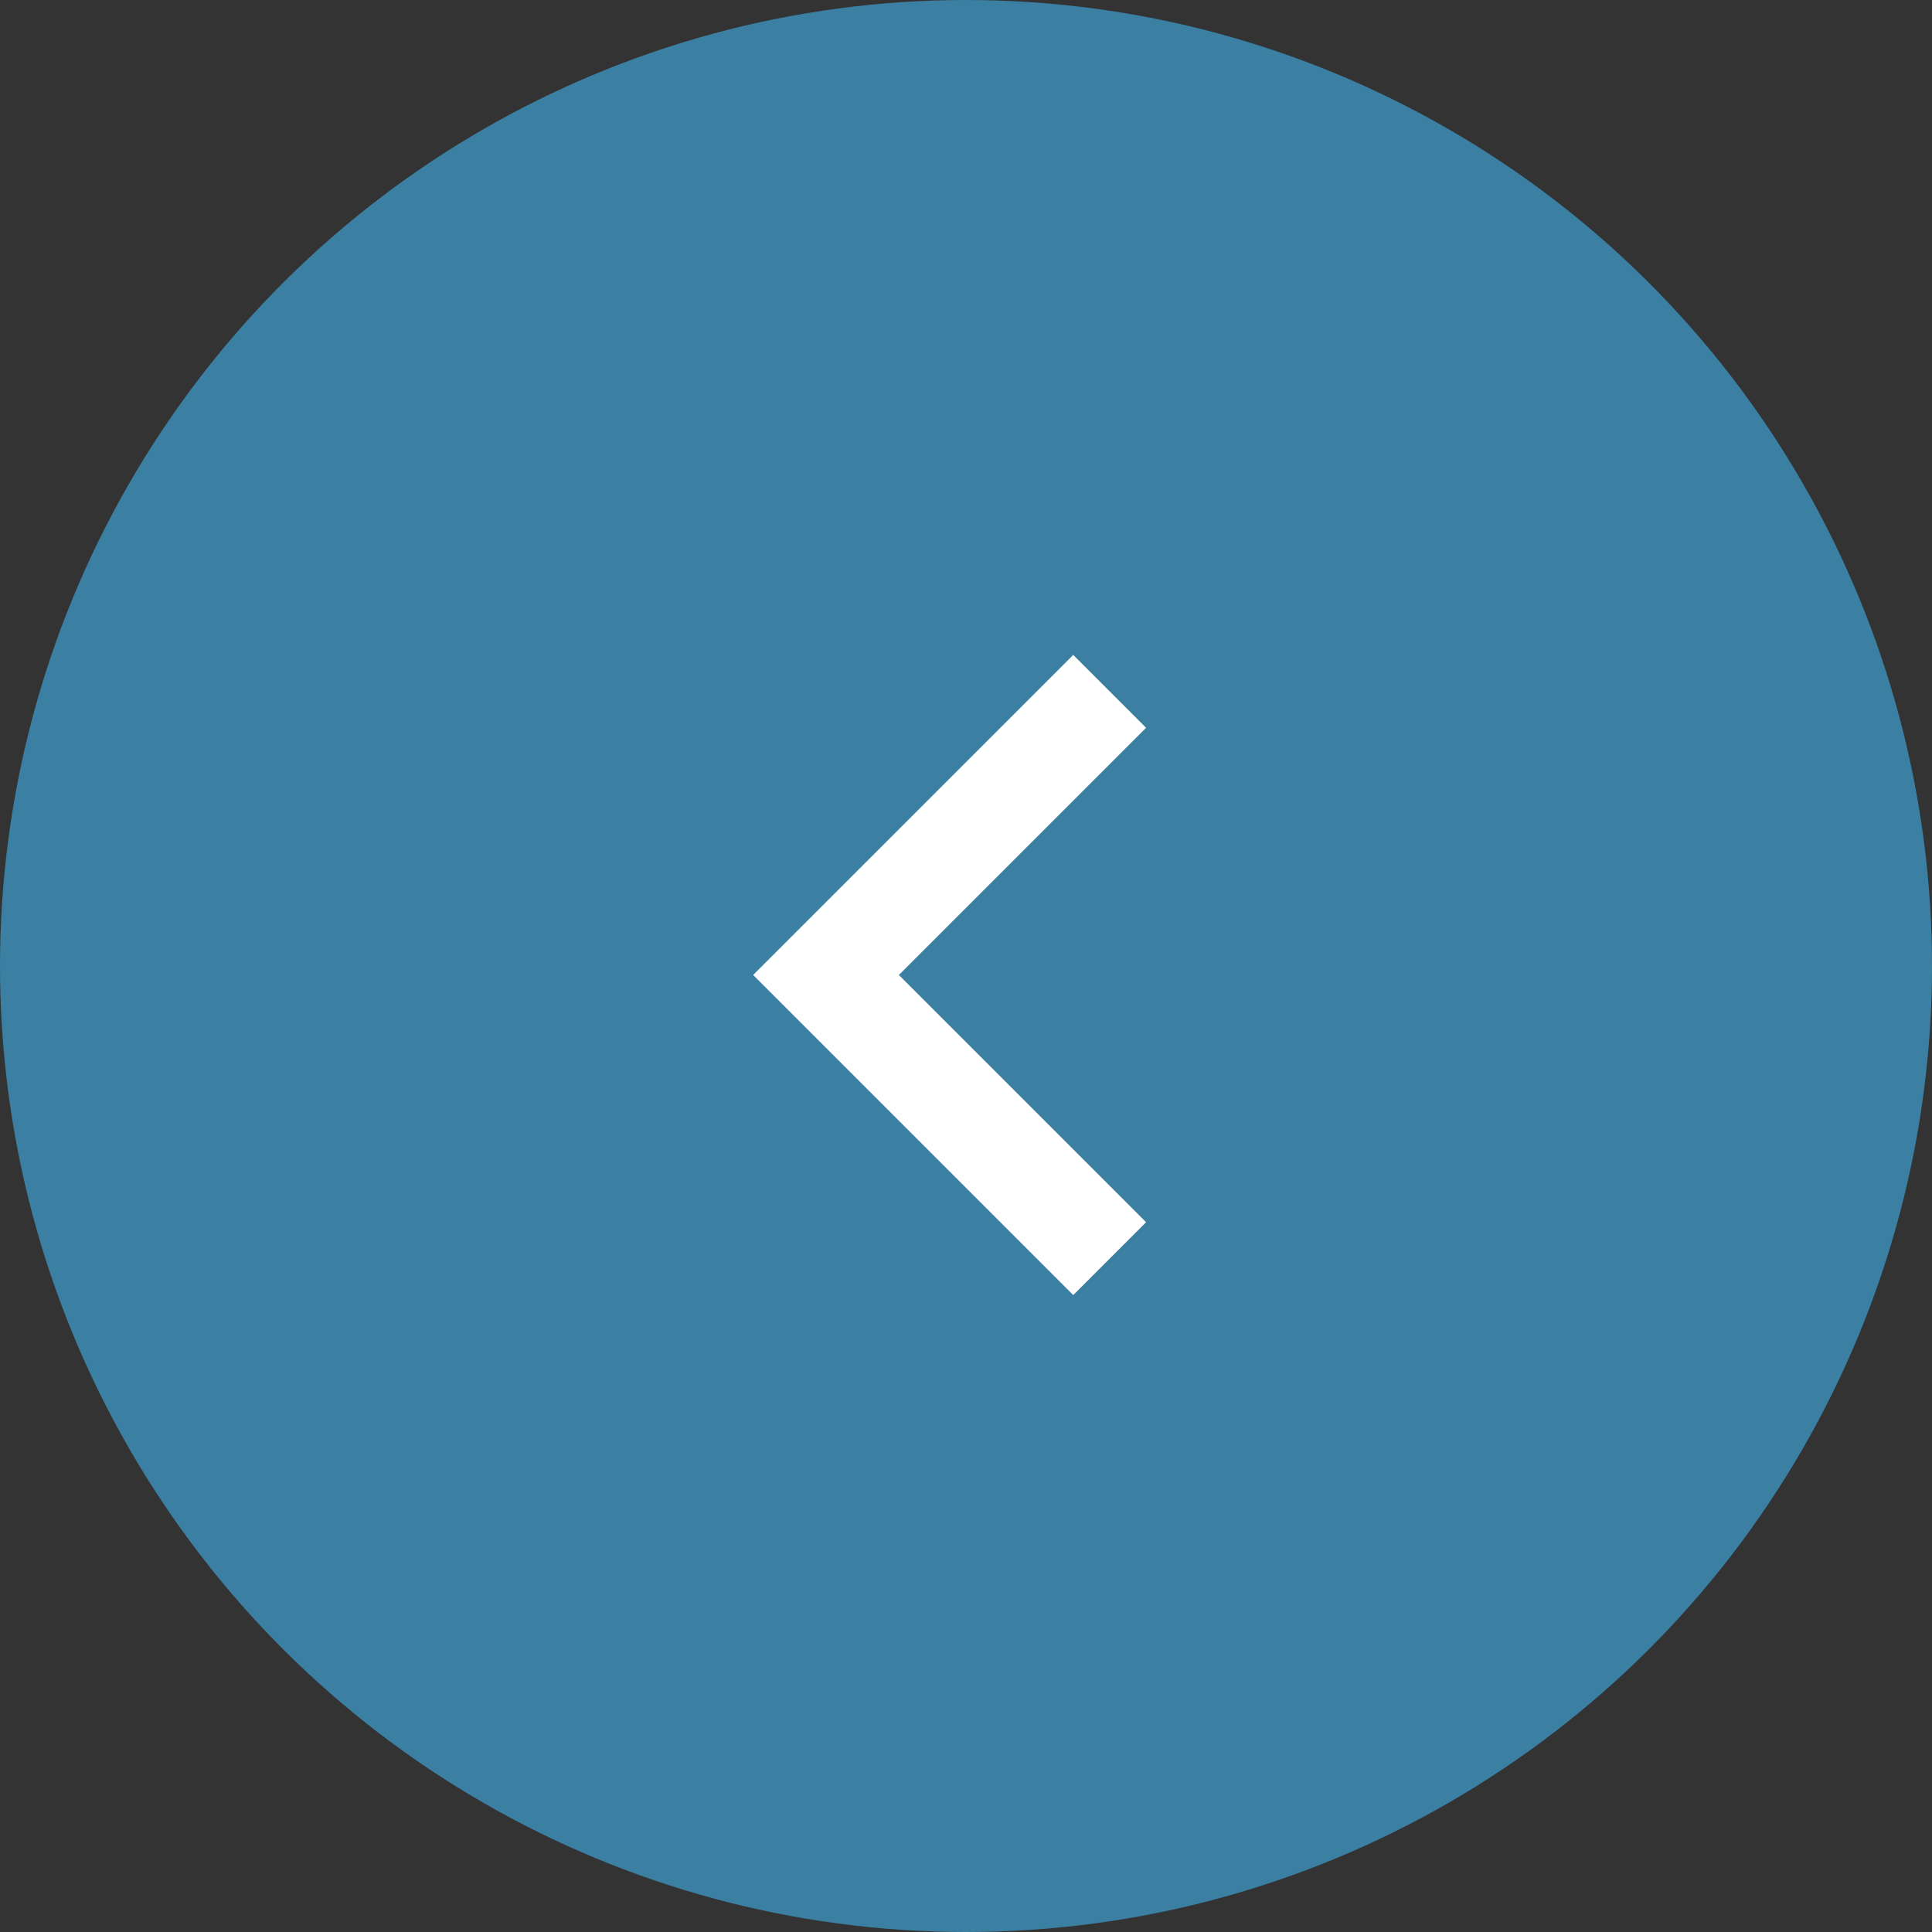 <svg xmlns="http://www.w3.org/2000/svg" width="59" height="59" viewBox="0 0 59 59">
  <rect x="0" y="0" width="59" height="59" fill="#333333" stroke="none"/>
  <g id="arrow" transform="translate(59) rotate(90)">
    <circle id="Ellipse_16" data-name="Ellipse 16" cx="29.5" cy="29.5" r="29.5" fill="#3b7fa3"/>
    <g id="arrow-2" data-name="arrow" transform="translate(20 36) rotate(-90)">
      <path id="Path_1" data-name="Path 1" d="M9.775,0,12,2.225,4.45,9.774,12,17.324,9.775,19.549,0,9.774Z" fill="#fff"/>
    </g>
  </g>
</svg>
